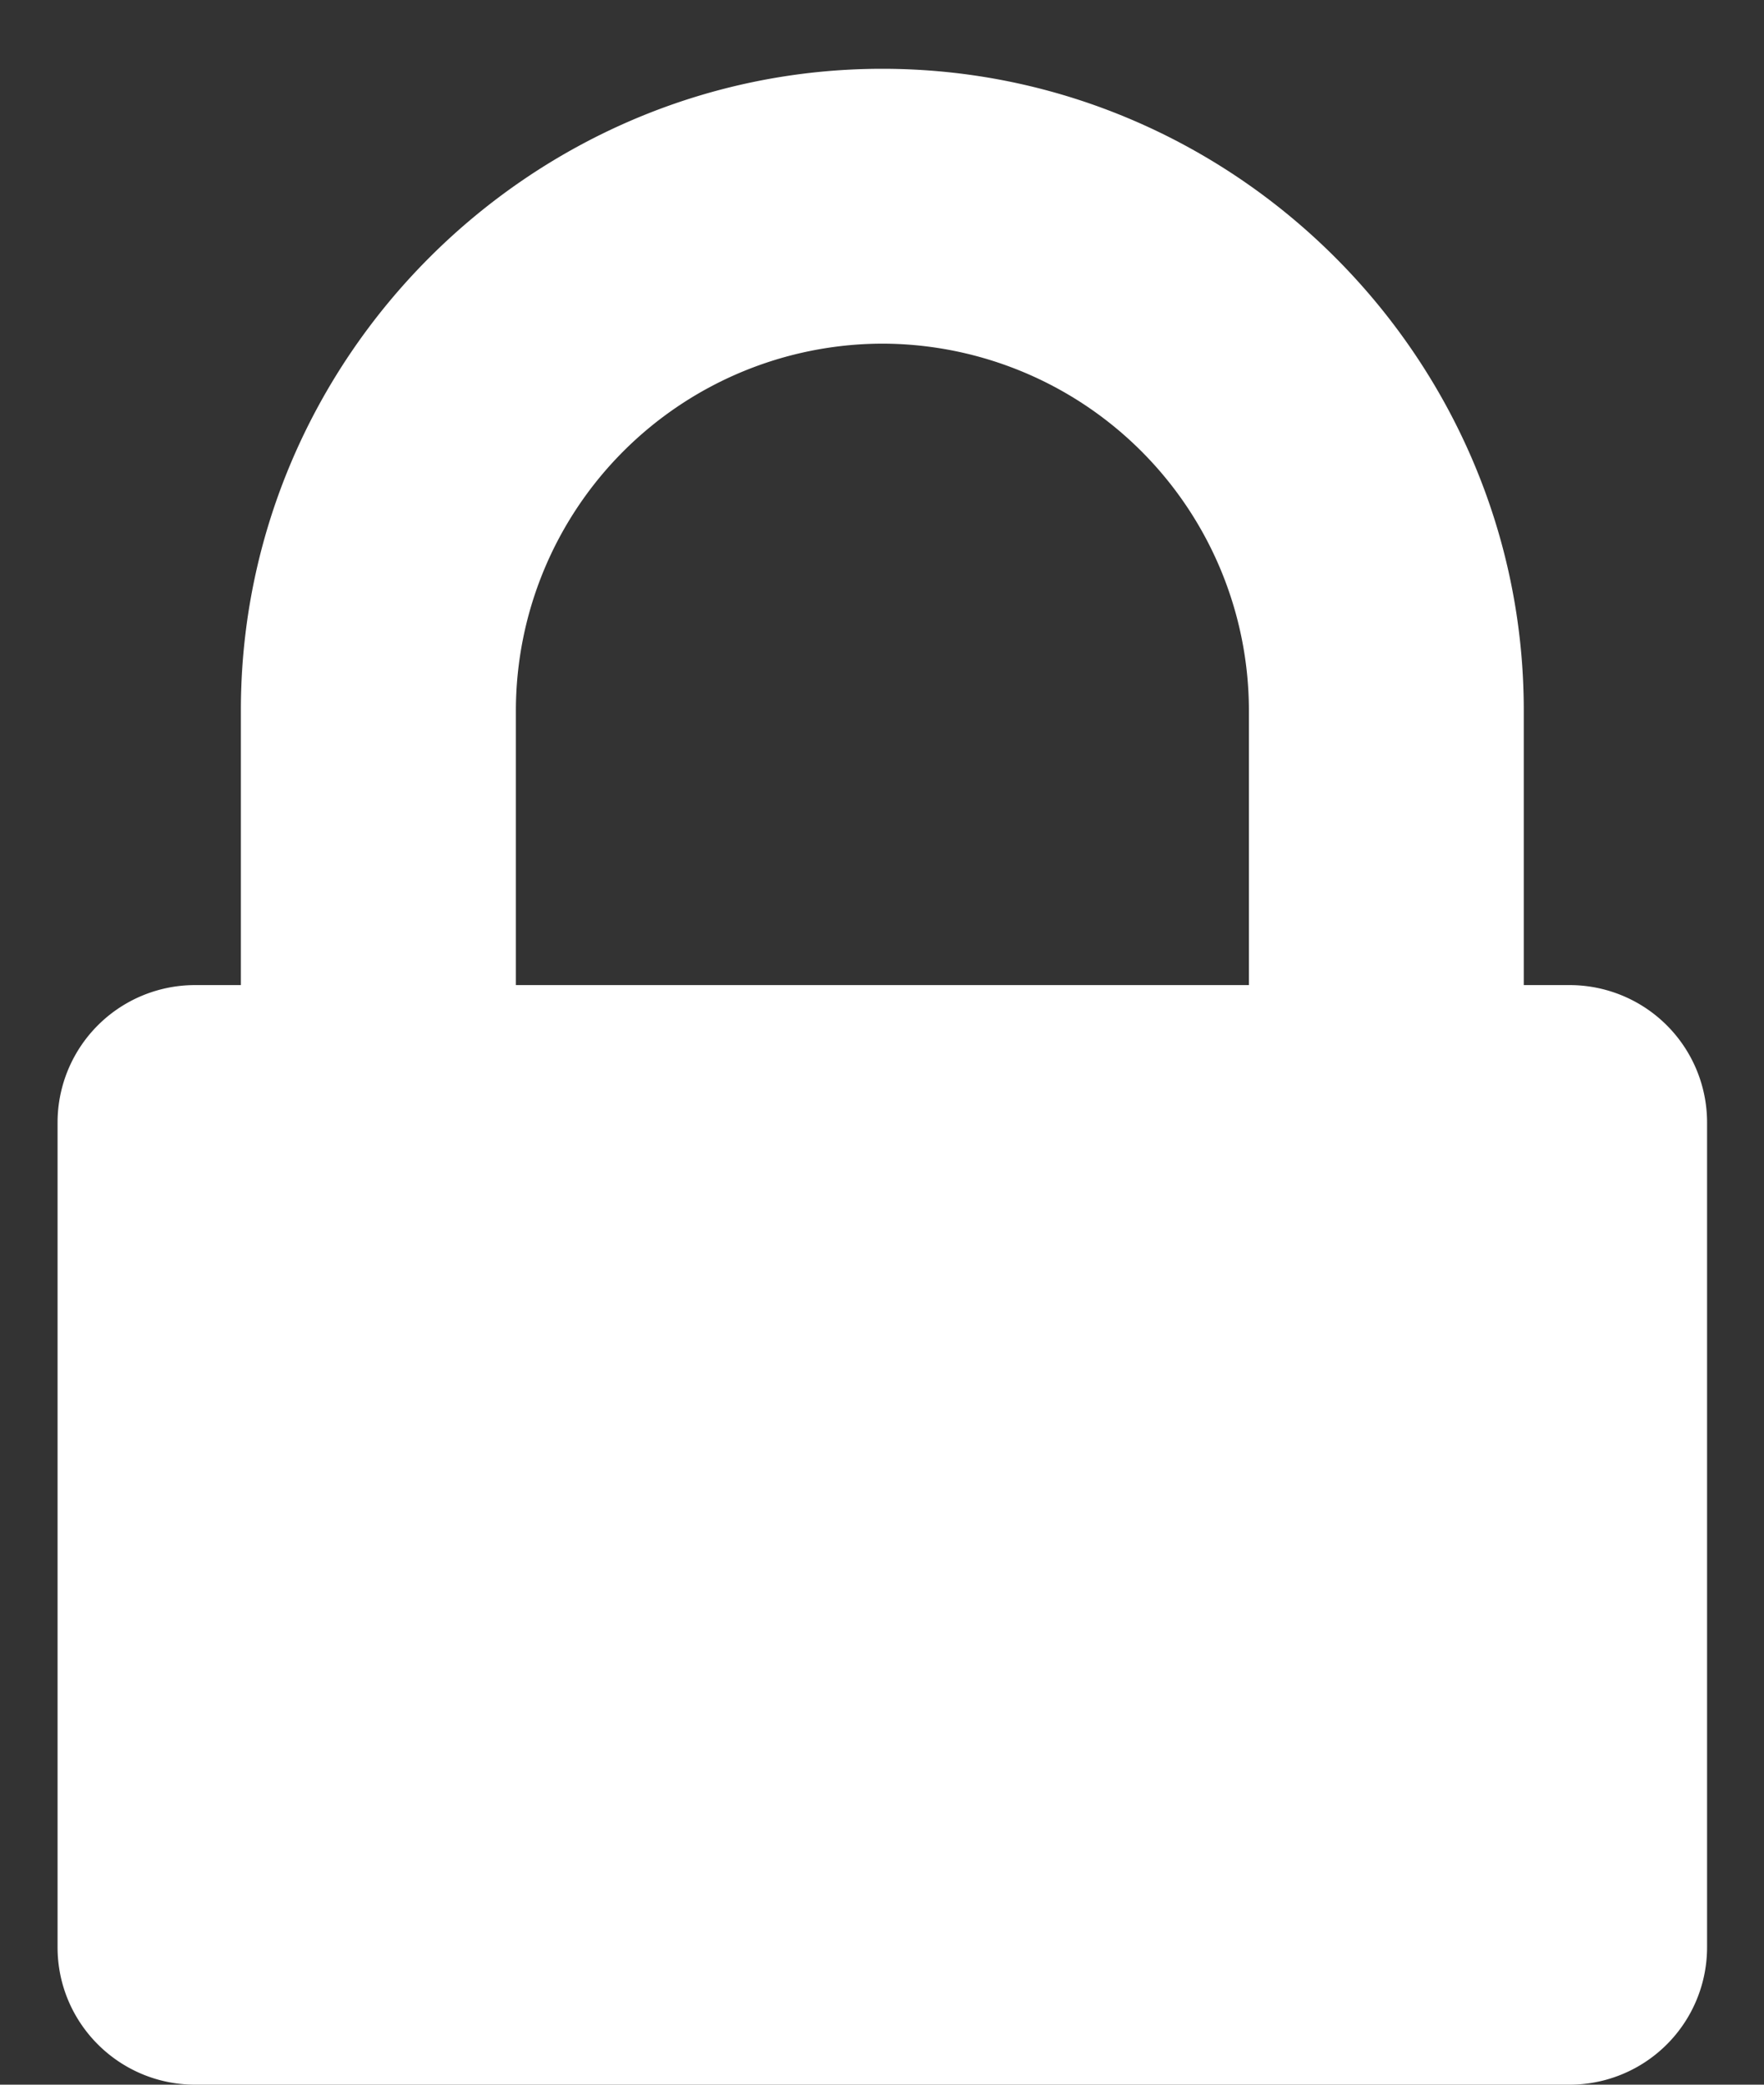 <svg width="11" height="13" fill="none" xmlns="http://www.w3.org/2000/svg"><rect width="100%" height="100%" fill="#333333" stroke="none"/><path d="M3.217 6.143V4.429a2.29 2.29 0 0 1 2.285-2.286 2.29 2.29 0 0 1 2.286 2.286v1.714H3.217zM10.645 7a.857.857 0 0 0-.857-.857h-.286V4.429c0-2.197-1.803-4-4-4-2.196 0-4 1.803-4 4v1.714h-.285A.857.857 0 0 0 .359 7v5.143c0 .473.384.857.858.857h8.57a.857.857 0 0 0 .858-.857V7z" fill="#fff"/></svg>